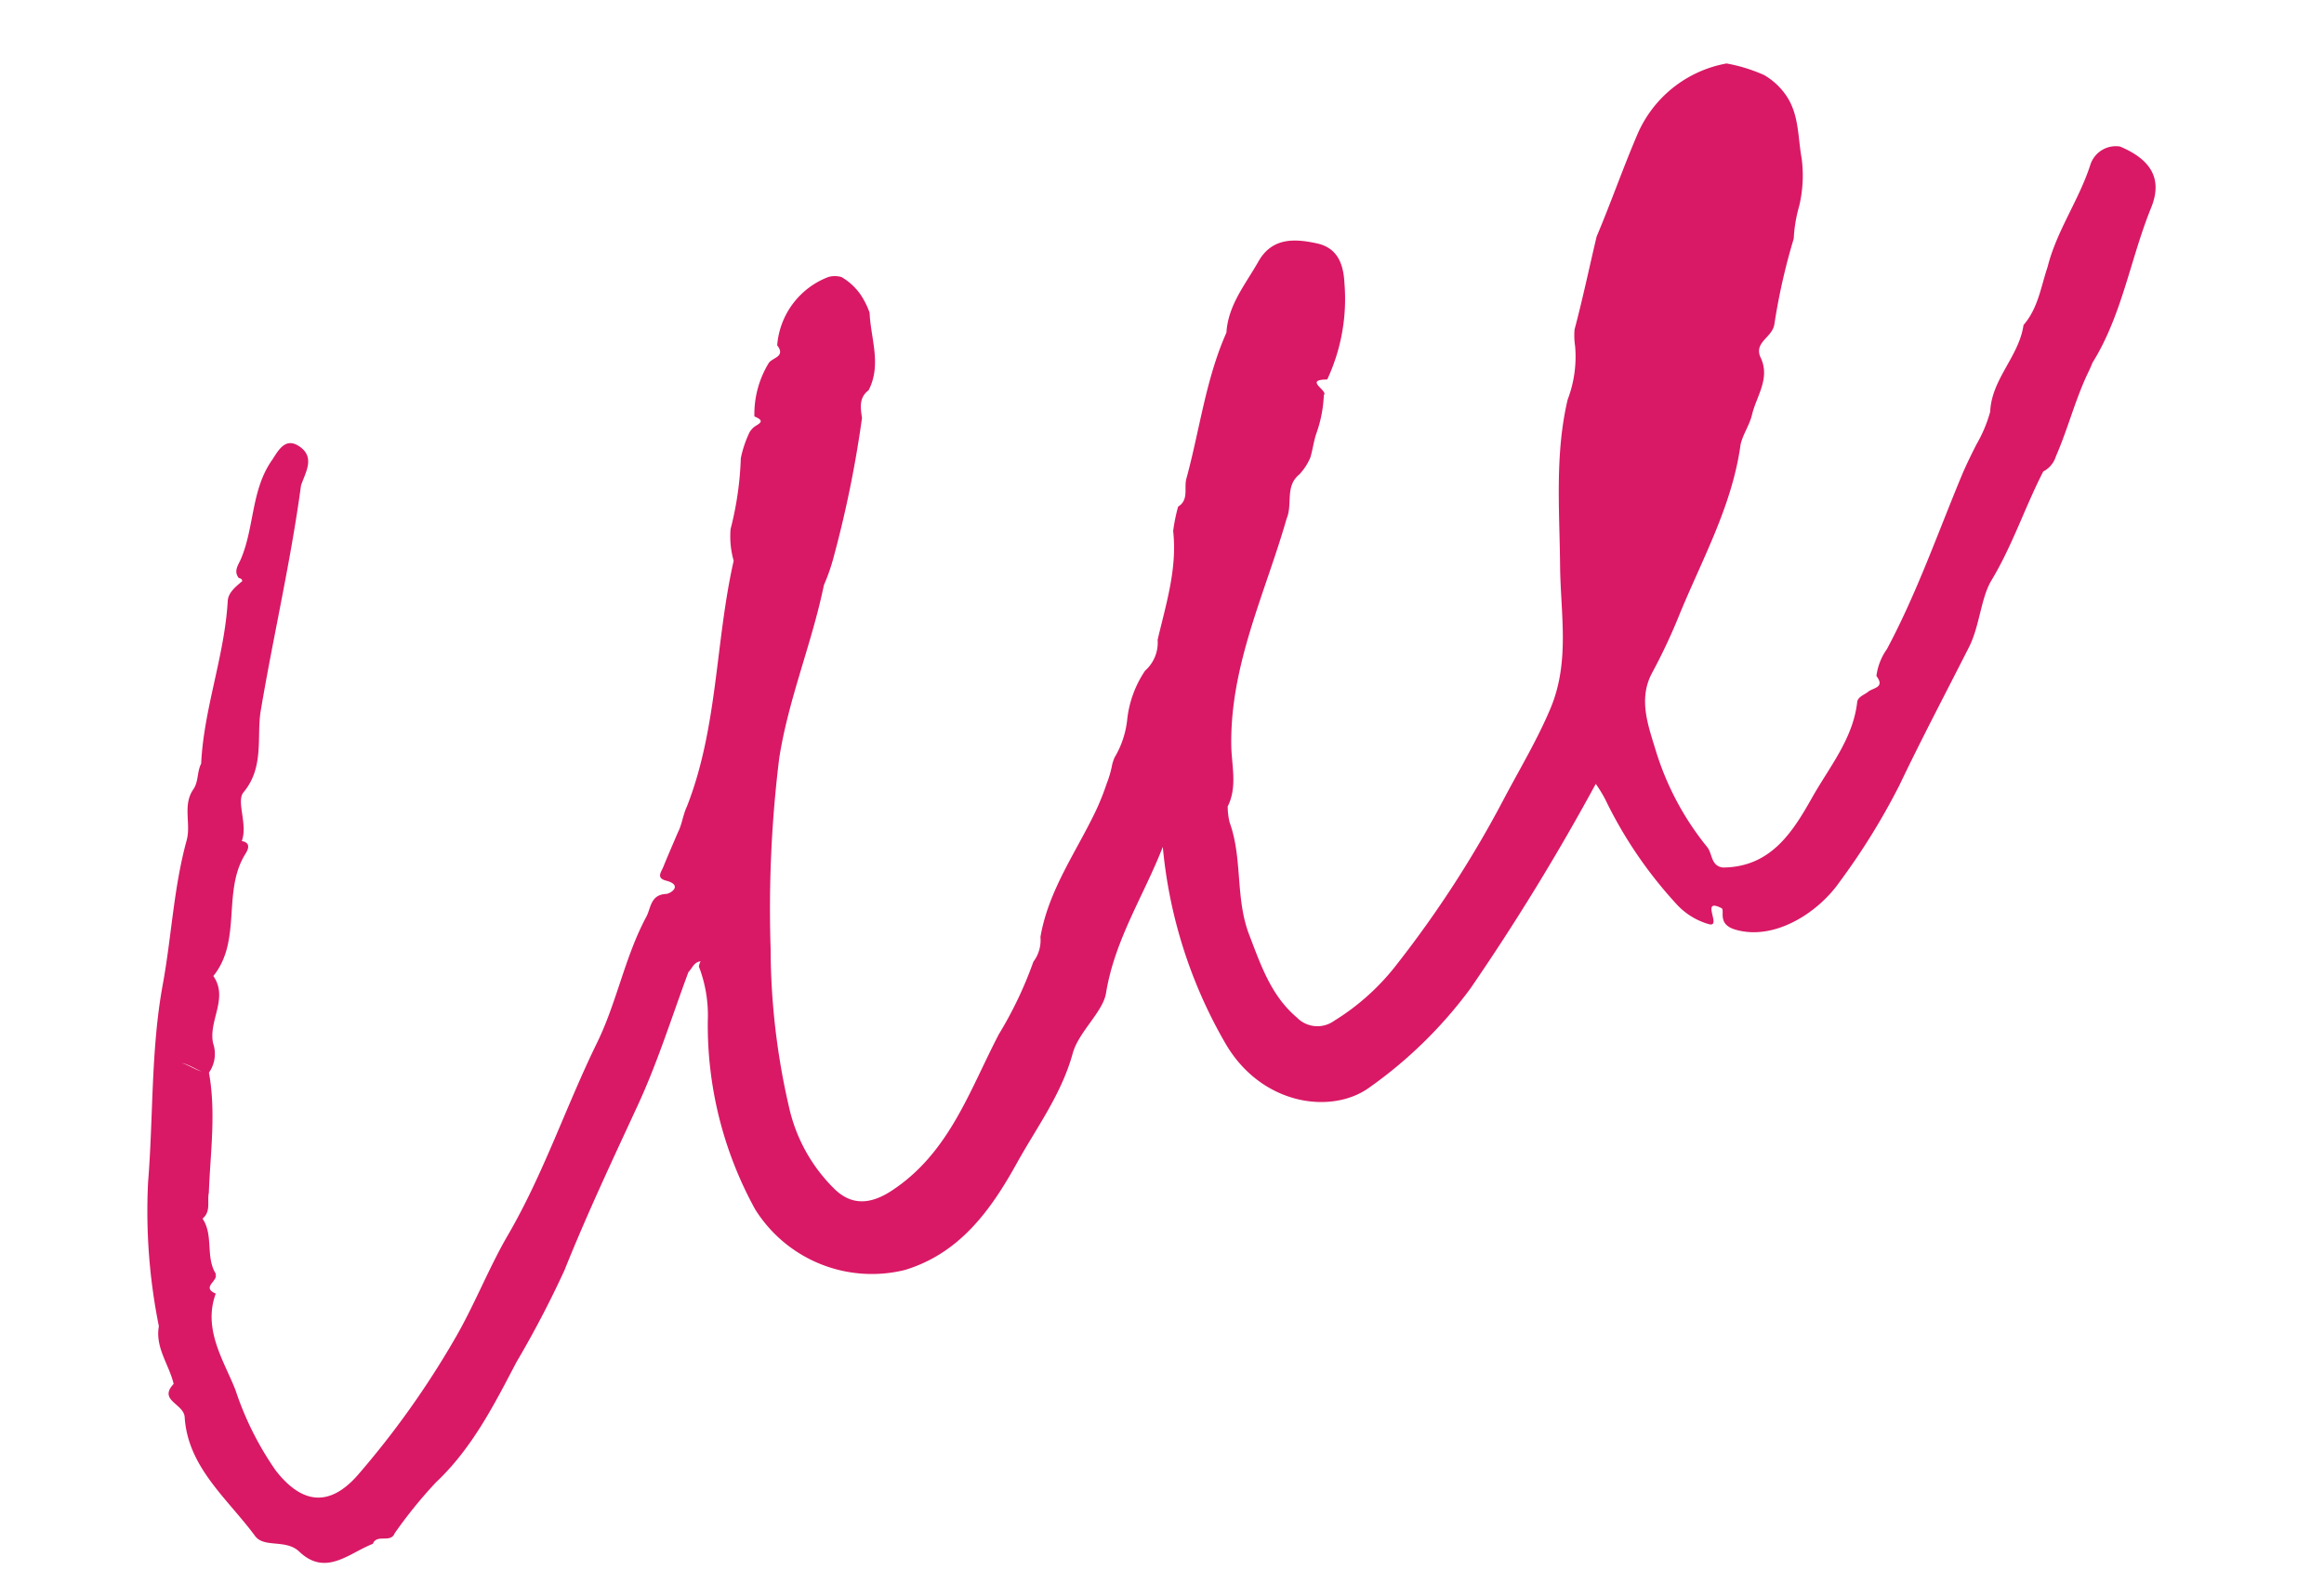 <svg xmlns="http://www.w3.org/2000/svg" width="154.43" height="105.221" viewBox="0 0 154.43 105.221"><path id="Path_22725" data-name="Path 22725" d="M548.611,210.938c.06,2.7-.74,5.271-1.255,7.883-.212.553-.043,1.264-.684,1.639.569,1.224-.227,2.558.308,3.785-.154.211.043-.047-.047.183-.134.339-.967.6-.173,1.09-1.237,2.216-.157,4.5.293,6.538a20.635,20.635,0,0,0,1.806,5.7c1.391,2.515,3.17,2.951,5.339,1.148a58.512,58.512,0,0,0,7.763-7.909c1.617-1.97,2.98-4.314,4.567-6.259,3.009-3.688,5.162-7.868,7.862-11.712,1.725-2.456,2.725-5.367,4.554-7.773.384-.506.488-1.394,1.522-1.283.313.034,1.227-.4.133-.877-.624-.274-.216-.616-.036-.916.432-.717.885-1.423,1.329-2.133.358-.488.507-1.088.848-1.585,2.863-4.864,3.571-10.5,5.631-15.655a5.868,5.868,0,0,1,.127-2.112,21.681,21.681,0,0,0,1.407-4.543,7.376,7.376,0,0,1,.86-1.635,1.508,1.508,0,0,1,.273-.238c.262-.188,1-.25.193-.727a6.524,6.524,0,0,1,1.507-3.37c.305-.31,1.183-.224.729-1.065a5.3,5.3,0,0,1,4.082-3.953,1.6,1.6,0,0,1,.849.143,4,4,0,0,1,1.057,1.326,5.317,5.317,0,0,1,.416,1.31c-.2,1.707.265,3.53-.873,5.077-.72.383-.712,1.069-.72,1.749a74.511,74.511,0,0,1-3.417,9.08,13.265,13.265,0,0,1-.82,1.492c-1.4,3.716-3.515,7.108-4.738,10.915a81.85,81.85,0,0,0-2.541,12.408,47.062,47.062,0,0,0-.438,10.582,10.96,10.96,0,0,0,2.093,5.789c.966,1.343,2.246,1.445,3.755.77,4.178-1.868,6.161-5.762,8.68-9.163a25.889,25.889,0,0,0,3.02-4.4,2.378,2.378,0,0,0,.722-1.553c1.014-2.993,3.243-5.213,4.974-7.745a16.741,16.741,0,0,0,.971-1.638,6.777,6.777,0,0,0,.55-1.173,2.85,2.85,0,0,1,.242-.461,6.194,6.194,0,0,0,1.2-2.286,7.188,7.188,0,0,1,1.7-3.088,2.488,2.488,0,0,0,1.144-1.9c.925-2.261,2.034-4.464,2.15-6.975a11.21,11.21,0,0,1,.579-1.548c.812-.342.556-1.2.849-1.787,1.371-3.049,2.295-6.3,4.131-9.136.4-1.8,1.76-2.976,2.835-4.329,1.134-1.426,2.575-1.153,4.039-.581,1.383.54,1.506,1.765,1.383,2.915a12.657,12.657,0,0,1-2.13,6.123c-1.583-.243-.025.751-.384.987a8.585,8.585,0,0,1-.92,2.495c-.239.476-.384.992-.618,1.471a3.827,3.827,0,0,1-.9.992c-1.07.617-.738,1.892-1.284,2.755-2.183,4.69-5.228,9-5.995,14.319-.188,1.3-.012,2.782-.87,3.972a4.593,4.593,0,0,0-.04,1.061c.489,2.515-.426,5.036.116,7.578.452,2.118.8,4.225,2.271,5.932a1.9,1.9,0,0,0,2.419.6,15.558,15.558,0,0,0,4.714-3.07,72.419,72.419,0,0,0,8.836-9.874c1.312-1.738,2.734-3.444,3.9-5.327,1.765-2.867,1.635-6.093,2.1-9.231.544-3.647.806-7.367,2.225-10.839a8.01,8.01,0,0,0,1.046-3.427,4.8,4.8,0,0,1,.135-1.1c.858-1.938,1.611-3.918,2.417-5.877,1.276-2.048,2.416-4.173,3.7-6.221a7.993,7.993,0,0,1,6.627-3.788,10.728,10.728,0,0,1,2.341,1.148,4.506,4.506,0,0,1,1.25,1.6c.642,1.378.316,2.835.351,4.265a8.723,8.723,0,0,1-.654,3.09,9.5,9.5,0,0,0-.7,2.092,41.359,41.359,0,0,0-2.165,5.43c-.284.845-1.482.93-1.266,1.962.489,1.514-.644,2.53-1.142,3.74-.272.659-.794,1.171-1.058,1.833-1.2,3.983-3.787,7.215-5.885,10.7a38.053,38.053,0,0,1-2.3,3.372c-1.211,1.6-.784,3.474-.544,5.246a18.967,18.967,0,0,0,2.364,6.77c.271.5.035,1.267.812,1.489,3.153.477,4.959-1.617,6.6-3.69,1.442-1.815,3.276-3.407,3.934-5.781.086-.309.5-.392.79-.535.343-.247,1.22-.076.739-.969a3.963,3.963,0,0,1,.974-1.662c2.572-3.4,4.573-7.148,6.8-10.757.385-.6.79-1.179,1.208-1.753a9.133,9.133,0,0,0,1.233-1.99c.427-2.133,2.468-3.329,3.089-5.347,1.127-.94,1.534-2.325,2.183-3.56.968-2.275,2.744-4.048,3.857-6.239a1.78,1.78,0,0,1,2.147-.913c1.91,1.179,2.471,2.581,1.411,4.336-1.9,3.146-3.015,6.741-5.464,9.569-.138.235-.289.461-.446.684-1.1,1.623-1.874,3.434-2.93,5.083a1.686,1.686,0,0,1-.986.86c-1.576,2.155-2.787,4.533-4.538,6.617-.872,1.039-1.242,2.87-2.157,4.134-2.006,2.775-4.072,5.531-6,8.338a45.122,45.122,0,0,1-4.959,5.754c-1.721,1.786-4.9,3.192-7.338,2.016-1.147-.553-.43-1.374-.667-1.545-1.339-.969-.107,1.364-1.022.908a4.605,4.605,0,0,1-1.883-1.633,28.649,28.649,0,0,1-3.6-7.652,9.8,9.8,0,0,0-.452-1.086,152.024,152.024,0,0,1-10.355,12.129,29.469,29.469,0,0,1-7.687,5.461c-2.761,1.382-7.238.026-8.954-4.38a31.831,31.831,0,0,1-2.076-13.573c-1.761,3.016-4.118,5.583-5.249,9.013-.4,1.2-2.2,2.257-2.809,3.6-1.164,2.573-3.139,4.489-4.807,6.626-2.172,2.782-4.679,5.339-8.482,5.851a9.147,9.147,0,0,1-9.174-5.533,25.378,25.378,0,0,1-1.154-12.848,9.049,9.049,0,0,0-.017-3.679,1.13,1.13,0,0,1,.167-.326c-.442-.021-.619.37-.911.582-1.553,2.758-2.955,5.6-4.723,8.238-2.221,3.316-4.47,6.621-6.513,10.046a67.813,67.813,0,0,1-4.115,5.54c-1.884,2.536-3.8,5.19-6.525,7.044a30.607,30.607,0,0,0-3.238,2.913c-.369.634-1.172-.171-1.54.465-1.668.363-3.44,1.68-4.914-.255-.747-.98-2.268-.582-2.736-1.484-1.414-2.728-3.7-5.2-3.385-8.532.085-.9-1.58-1.361-.379-2.295-.094-1.316-.846-2.57-.369-3.939a38.688,38.688,0,0,1,.788-9.565c1.036-4.269,1.556-8.667,3.02-12.825,1.076-3.054,1.721-6.248,3.067-9.214.473-1.042.078-2.364.982-3.294.418-.451.411-1.108.767-1.589.748-3.6,2.653-6.81,3.435-10.4.121-.553.676-.857,1.155-1.151.016-.01,0-.114-.033-.15a.593.593,0,0,0-.163-.1c-.258-.478.062-.806.3-1.153,1.27-1.976,1.416-4.515,3.141-6.263.519-.582,1.1-1.334,1.9-.594.953.883.148,1.756-.289,2.587-1.454,4.859-3.371,9.563-4.985,14.367-.553,1.645-.329,3.738-1.98,5.179-.589.513-.035,2.155-.62,3.181.679.231.236.73.088.9-1.909,2.215-1.093,5.617-3.357,7.662.781,1.626-.8,2.871-.715,4.41a2.173,2.173,0,0,1-.626,1.935c-.628-.21-1.048-.751-1.665-.974C547.5,210.294,547.923,210.841,548.611,210.938Z" transform="translate(-560.971 -51.245) rotate(-9)" fill="#d91965"></path></svg>